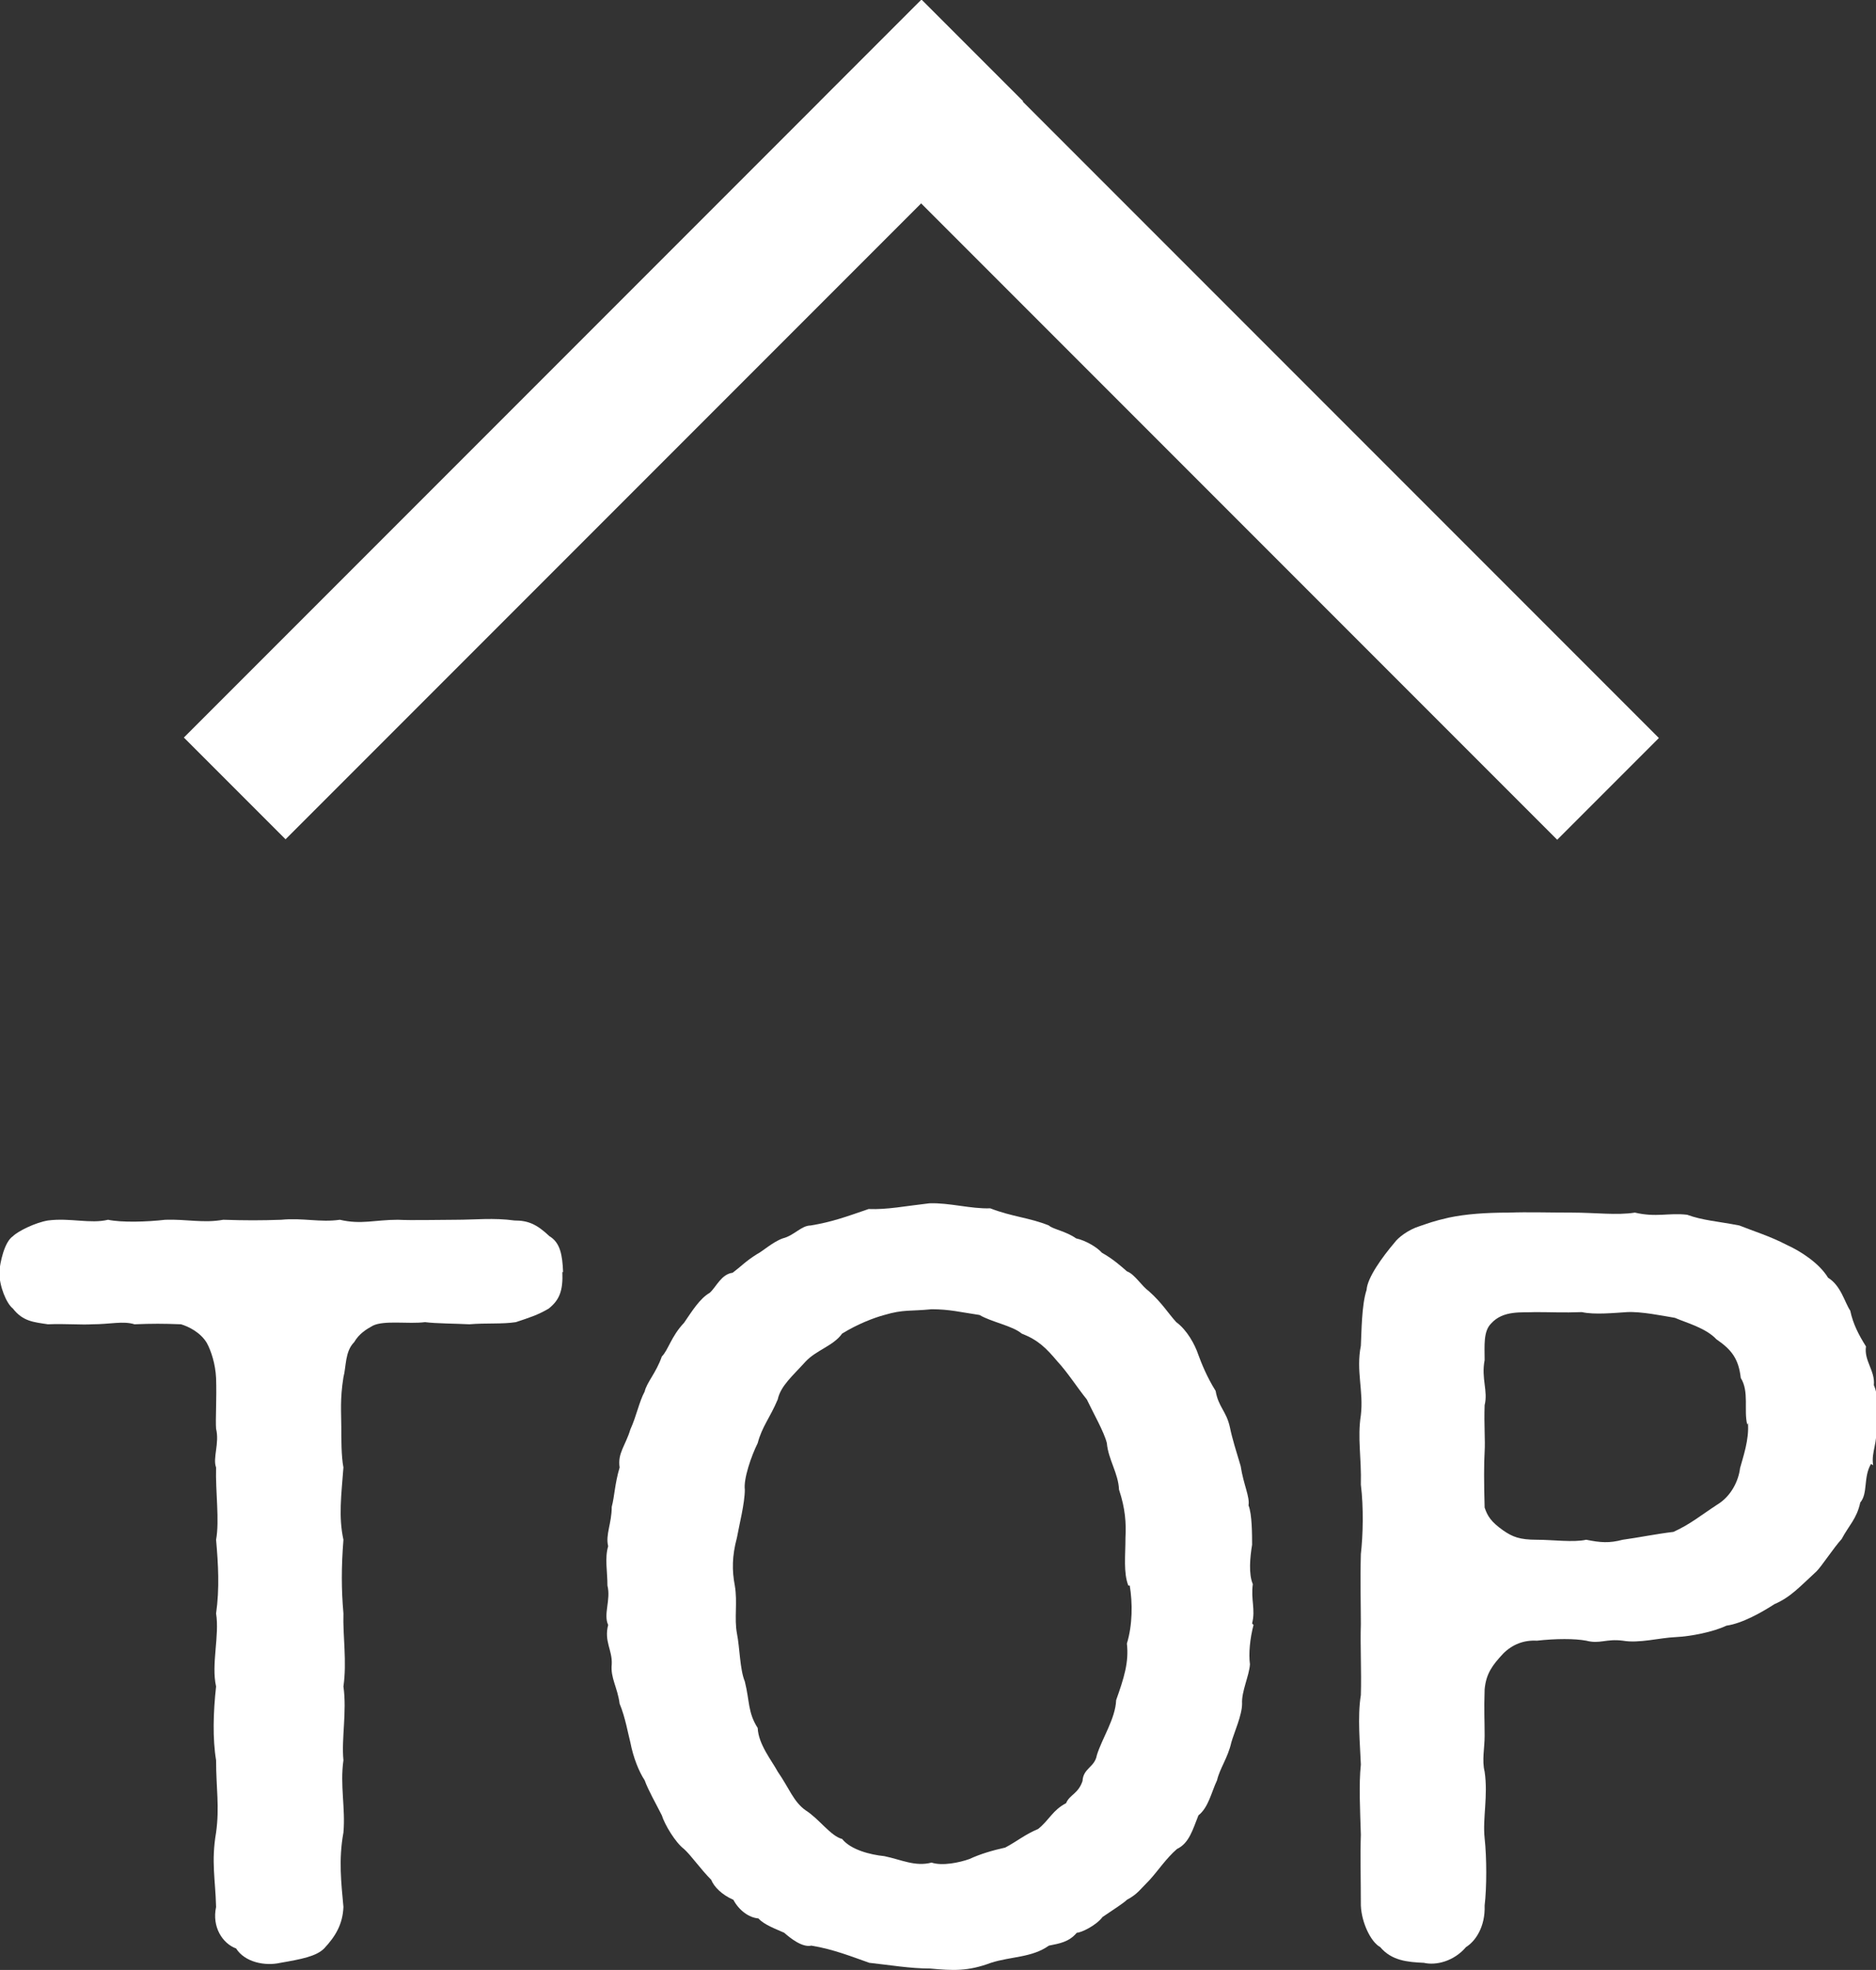 <?xml version="1.0" encoding="UTF-8"?>
<svg id="_レイヤー_2" data-name="レイヤー 2" xmlns="http://www.w3.org/2000/svg" viewBox="0 0 26.22 27.52">
  <rect x="0" y="0" width="26.22" height="27.52" fill="#333333" stroke="none"/>
  <defs>
    <style>
      .cls-1 {
        fill: #fff;
        stroke-width: 0px;
      }
    </style>
  </defs>
  <g id="_レイヤー_1-2" data-name="レイヤー 1">
    <g>
      <g>
        <rect class="cls-1" x="1.15" y="4.86" width="14.58" height="2.01" transform="translate(-1.68 7.68) rotate(-45)"/>
        <rect class="cls-1" x="10.03" y="4.86" width="14.58" height="2.01" transform="translate(25.42 22.26) rotate(-135)"/>
      </g>
      <g>
        <path class="cls-1" d="m7.86,17.77c.01.26-.04.39-.19.51-.15.09-.28.13-.46.19-.19.03-.42.01-.65.03-.18-.01-.47-.01-.62-.03-.23.03-.57-.03-.73.05-.09.05-.19.11-.26.23-.13.13-.11.34-.15.49-.05.31-.03.5-.03.69,0,.17,0,.42.03.57-.03.39-.07.69,0,1.01-.03.38-.03.69,0,1.03-.01.31.05.67,0,1.02.05.35-.03.73,0,1.03-.05.35.03.67,0,1.01-.07.38-.03.71,0,1.04-.01.24-.11.41-.27.58-.11.11-.32.15-.61.2-.22.05-.5-.01-.62-.2-.19-.07-.34-.3-.28-.58-.01-.39-.07-.63,0-1.04.05-.36,0-.62,0-1.01-.05-.3-.04-.67,0-1.03-.07-.31.05-.71,0-1.02.05-.35.03-.69,0-1.03.05-.27-.01-.67,0-1.01-.05-.13.05-.34,0-.54-.01-.13.01-.42,0-.71-.01-.2-.07-.38-.13-.49-.09-.15-.26-.23-.36-.26-.26-.01-.39-.01-.65,0-.16-.05-.34,0-.59,0-.15.01-.38-.01-.62,0-.2-.03-.35-.04-.49-.22-.09-.07-.19-.31-.19-.51.01-.13.07-.42.19-.5.07-.07.31-.19.49-.22.31-.04.59.05.84-.01.19.04.54.03.8,0,.3-.01.53.05.81,0,.31.01.53.01.81,0,.3-.03.54.04.82,0,.3.07.49,0,.81,0,.2.01.58,0,.81,0,.27,0,.53-.03.82.01.19,0,.31.05.49.22.15.09.18.26.19.5Z"/>
        <path class="cls-1" d="m17.52,22.7c-.05.19-.07.4-.05.55-.01.16-.12.38-.11.55,0,.16-.11.4-.15.54-.05.22-.16.36-.2.53-.08.17-.12.38-.26.49-.08.2-.13.39-.3.47-.15.13-.27.31-.38.43-.13.13-.17.2-.32.28-.05.05-.18.13-.34.24-.09.12-.3.22-.36.22-.11.13-.24.15-.39.18-.24.17-.53.15-.81.24-.32.12-.53.11-.85.08-.28,0-.57-.05-.85-.08-.23-.08-.5-.19-.81-.24-.13.03-.3-.11-.38-.18-.11-.05-.28-.11-.36-.2-.13-.01-.27-.11-.35-.26-.16-.07-.27-.18-.31-.28-.15-.15-.28-.34-.38-.43-.12-.09-.27-.34-.31-.47-.08-.16-.19-.35-.24-.49-.08-.12-.16-.32-.2-.53-.03-.11-.07-.35-.15-.54-.03-.23-.13-.36-.11-.55.01-.2-.11-.32-.05-.55-.07-.15.04-.35-.01-.55,0-.2-.04-.38.01-.55-.04-.16.05-.32.05-.55.04-.15.04-.31.11-.55-.03-.2.08-.3.15-.53.09-.2.12-.38.2-.53.03-.13.16-.26.24-.49.09-.09.13-.28.31-.47.11-.16.22-.34.36-.42.09-.08.16-.26.32-.28.12-.09.18-.16.34-.26.08-.04.22-.17.36-.22.16-.04.26-.18.39-.18.3-.05.49-.12.81-.23.26.01.5-.04.85-.08.28-.01.58.08.85.07.31.12.55.13.82.24.05.05.24.08.38.18.14.03.3.13.36.2.16.09.27.19.35.26.11.04.2.2.31.28.18.16.27.31.38.43.15.11.26.31.31.46.04.11.12.31.24.5.04.23.15.28.2.51.03.15.09.34.15.54.04.26.13.43.11.55.05.12.05.42.05.55-.03.18-.05.41.01.55-.03.22.04.35-.01.55Zm-1.75-.55c-.07-.18-.04-.42-.04-.67.01-.2,0-.4-.09-.67-.01-.23-.15-.42-.17-.65-.04-.16-.19-.42-.28-.61-.13-.16-.27-.38-.41-.53-.16-.19-.27-.3-.5-.39-.13-.11-.42-.16-.59-.26-.27-.04-.42-.08-.67-.08-.3.03-.39,0-.66.08-.15.04-.38.13-.59.26-.12.17-.36.23-.51.39-.18.2-.35.34-.39.53-.11.26-.22.38-.28.61-.09.18-.2.5-.18.65,0,.19-.08.5-.11.67-.07.26-.07.46-.03.67.04.23-.01.46.03.67.04.2.04.5.11.67.07.28.04.43.18.65.01.23.2.46.28.61.16.23.22.42.39.54.19.12.35.36.51.4.12.15.39.22.59.24.24.05.43.15.66.09.15.05.39,0,.53-.05.15-.07.32-.12.5-.16.17-.09.27-.18.46-.26.16-.13.2-.26.39-.36.05-.12.17-.13.23-.31.01-.18.17-.19.2-.36.07-.23.26-.51.27-.77.11-.31.18-.53.15-.79.08-.26.08-.57.04-.81Z"/>
        <path class="cls-1" d="m26.15,20.45c-.11.19-.04.41-.15.54-.05.23-.16.32-.26.51-.11.12-.28.38-.35.45-.24.22-.36.36-.59.46-.17.11-.45.27-.67.3-.19.09-.5.15-.71.16-.23.01-.51.09-.74.05-.23-.03-.32.05-.51,0-.16-.03-.42-.03-.69,0-.18-.01-.34.05-.47.18-.15.16-.24.28-.26.5-.01.3,0,.42,0,.65,0,.17-.04.34,0,.5.05.34-.03.65,0,.93.03.27.03.69,0,.94.01.3-.13.5-.26.58-.17.2-.42.26-.59.22-.23-.01-.45-.03-.61-.22-.13-.07-.26-.34-.27-.58,0-.36-.01-.71,0-.99-.01-.34-.03-.7,0-.98-.01-.27-.05-.67,0-.97.01-.34-.01-.69,0-.99,0-.27-.01-.62,0-.98.03-.26.04-.65,0-.97.01-.38-.05-.65,0-.97.04-.34-.07-.62,0-.97.01-.19.01-.57.08-.78.01-.17.22-.46.39-.66.05-.07.19-.18.35-.23.12-.04.19-.07.41-.12.24-.05.51-.07.84-.07.26-.01.55,0,.88,0s.63.04.88,0c.3.07.47,0,.73.03.22.08.42.09.73.15.2.08.43.15.66.27.2.09.46.26.58.46.18.11.23.34.31.46.04.19.12.34.22.5-.03.2.13.34.11.54.07.16.05.35.03.55.03.26-.07.38-.04.57Zm-1.73-.55c-.05-.2.03-.46-.09-.65-.03-.26-.12-.39-.34-.54-.15-.16-.42-.23-.58-.3-.18-.03-.47-.09-.67-.08-.16.01-.46.04-.63,0-.27.01-.41,0-.65,0-.19.01-.45-.03-.62.16-.11.11-.09.31-.09.51-.05.26.05.43,0,.63-.01.28.01.49,0,.65-.01.17-.01.43,0,.78.04.12.09.2.26.32.13.09.23.13.47.13.22,0,.51.04.69,0,.2.04.32.05.51,0,.22-.03.46-.08.71-.11.24-.11.38-.23.61-.38.2-.12.3-.34.32-.51.04-.15.13-.4.11-.63Z"/>
      </g>
    </g>
  </g>
</svg>